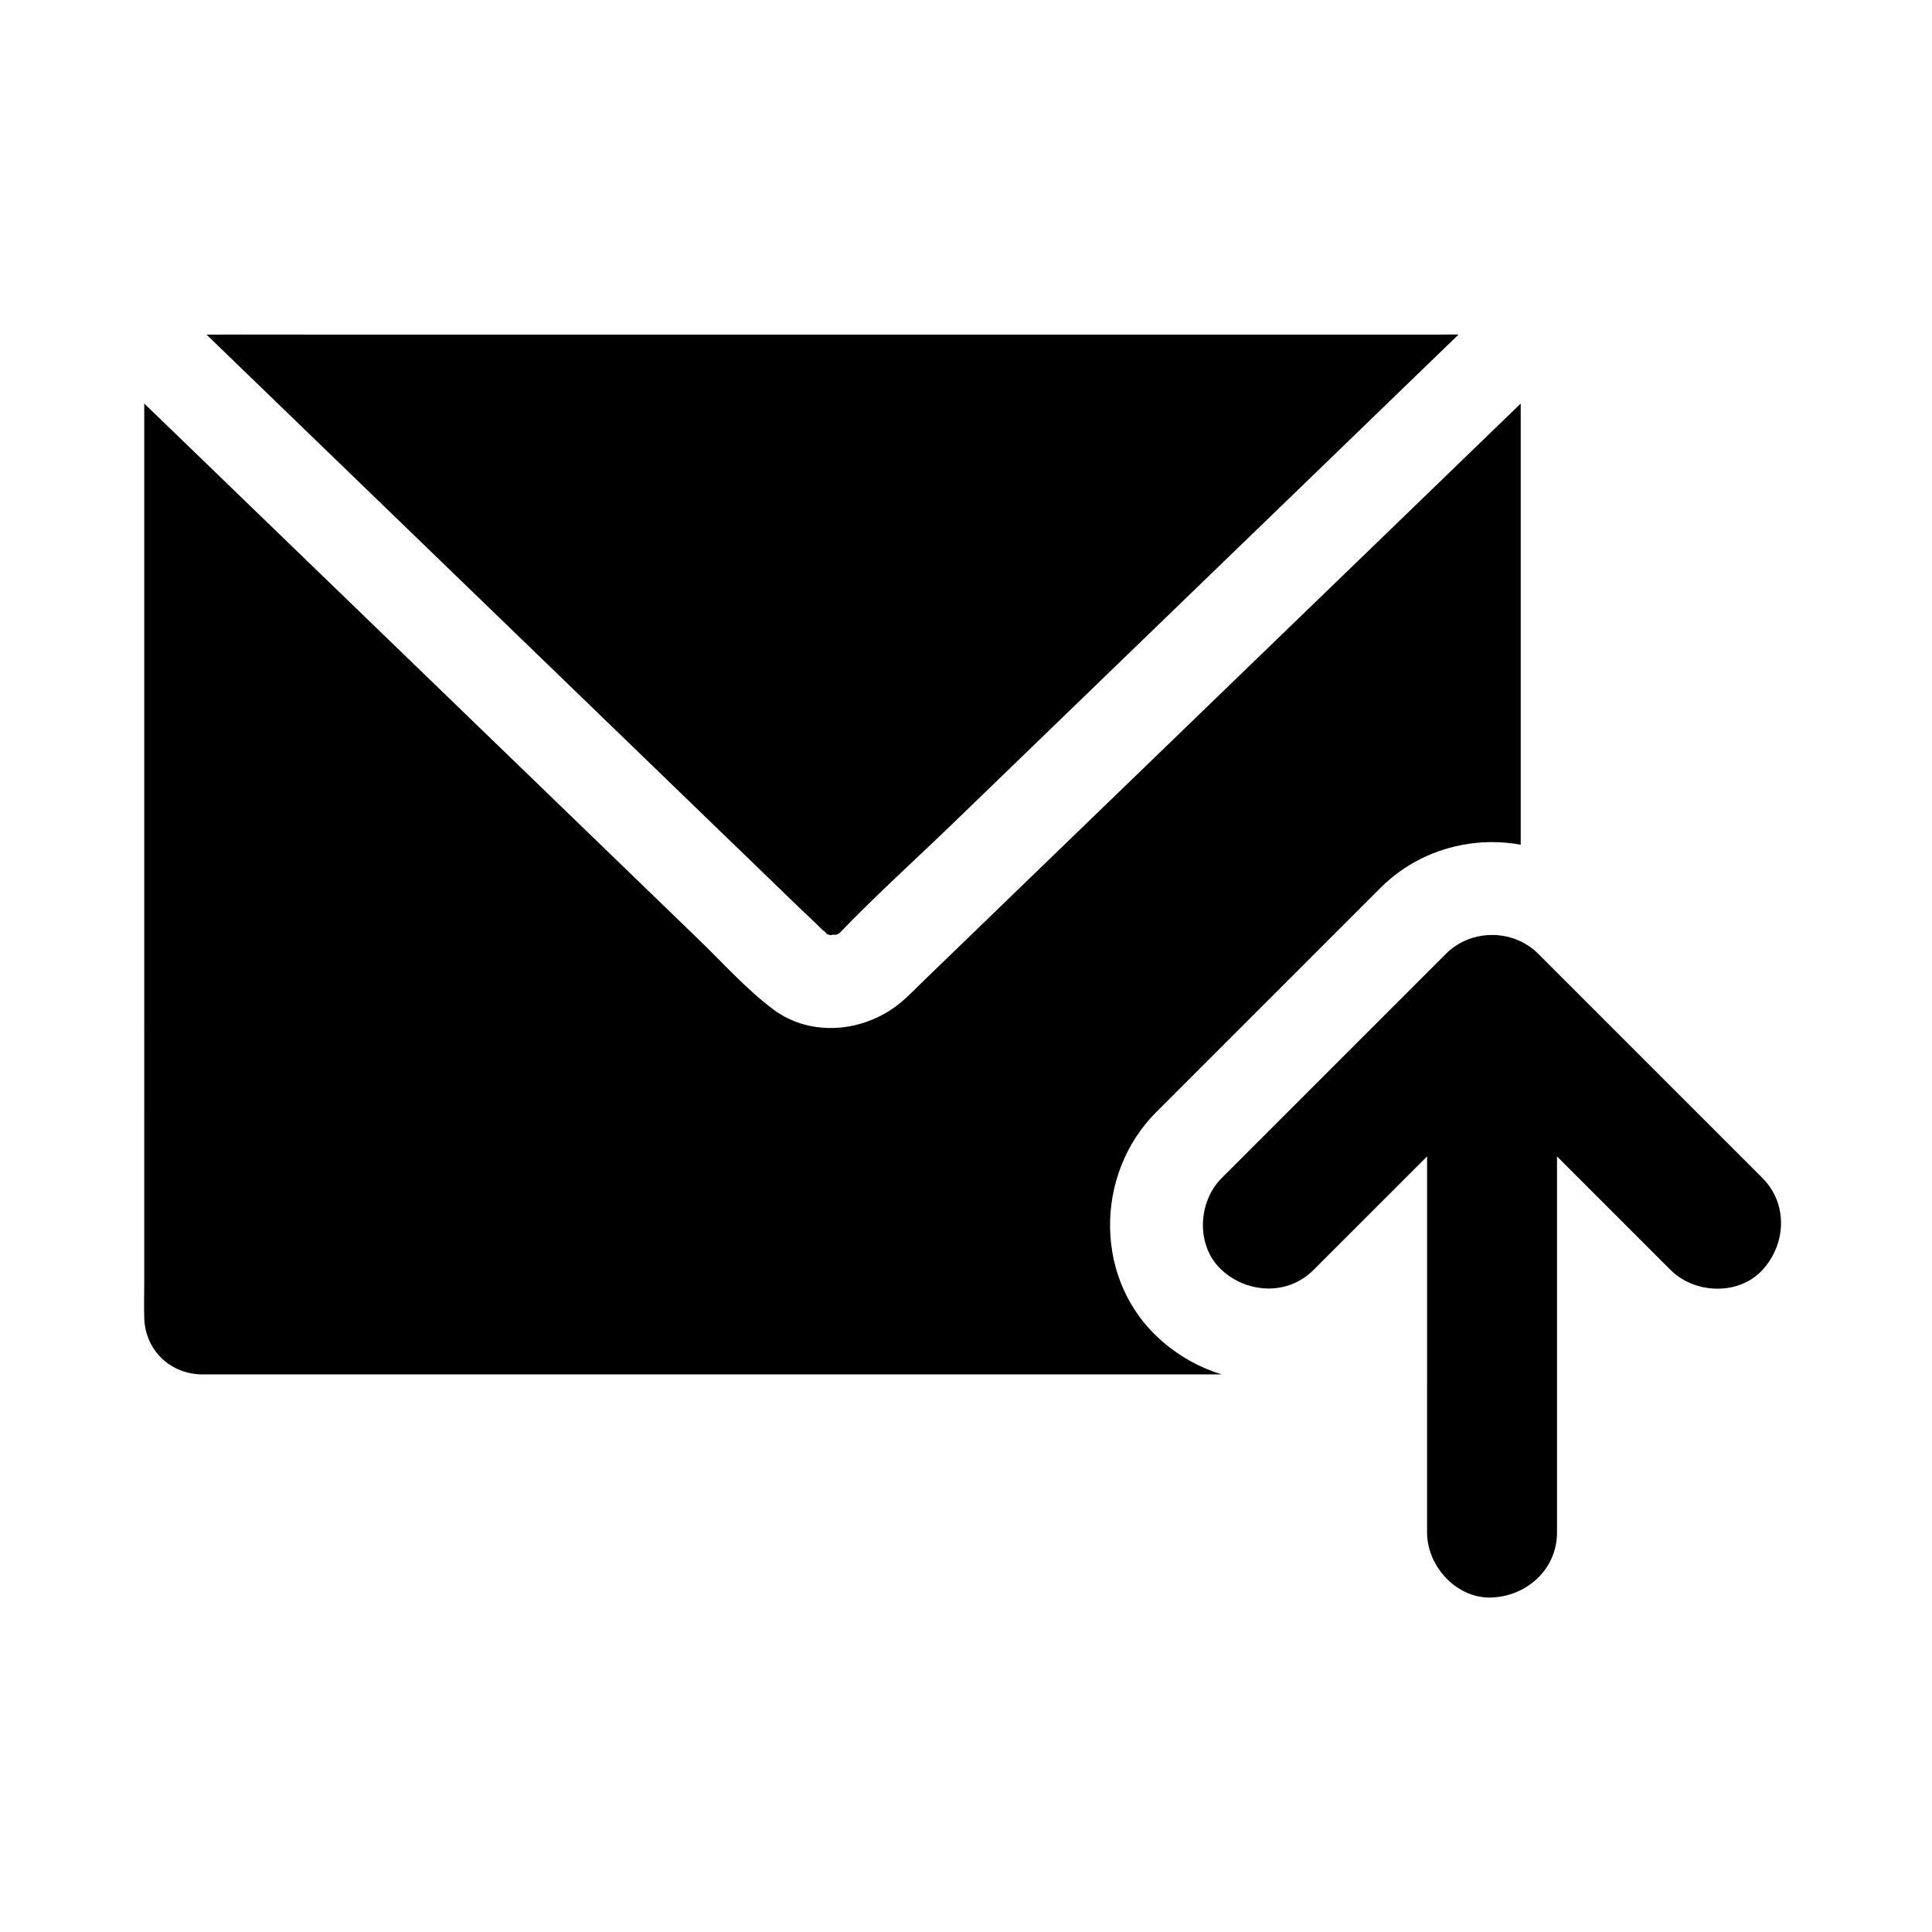<?xml version="1.0" encoding="UTF-8"?>
<!-- Uploaded to: ICON Repo, www.svgrepo.com, Generator: ICON Repo Mixer Tools -->
<svg fill="#000000" width="800px" height="800px" version="1.1" viewBox="144 144 512 512" xmlns="http://www.w3.org/2000/svg">
 <g>
  <path d="m547.01 250.93c-0.004 0.211-0.004 0.422-0.004 0.633v116.29c-2.488-0.457-5.031-0.684-7.609-0.684-1.965 0-3.945 0.137-5.891 0.41l-0.32 0.043-0.156 0.031c-8.895 1.348-16.914 5.379-23.203 11.66l-59.484 59.484c-7.969 7.977-12.402 19.188-12.156 30.766 0.242 11.344 4.828 21.684 12.914 29.105 4.856 4.457 10.566 7.703 16.715 9.566h-266.89c-1.145 0-2.293 0.016-3.438 0-8.422-0.117-14.98-6.426-15.258-14.887-0.102-3.246 0-6.516 0-9.766l-0.004-232.64c2.461 2.375 4.922 4.754 7.379 7.129 2.461 2.383 4.922 4.758 7.379 7.133 1.492 1.441 2.977 2.879 4.469 4.32 15.012 14.516 30.023 29.027 45.039 43.539 15.297 14.789 30.594 29.578 45.891 44.363 7.621 7.371 15.246 14.742 22.875 22.117 4.613 4.461 9.23 8.926 13.844 13.387 6.43 6.215 12.602 13.152 19.77 18.535 10.195 7.66 24.574 6.031 33.996-1.922 2.137-1.801 4.082-3.852 6.09-5.797 7.371-7.125 14.742-14.25 22.109-21.379 5.742-5.543 11.477-11.094 17.219-16.645 14.164-13.691 28.328-27.387 42.496-41.082 15.812-15.285 31.625-30.574 47.438-45.859 4.68-4.523 9.359-9.047 14.035-13.57 2.461-2.383 4.922-4.758 7.379-7.141 2.367-2.281 4.727-4.57 7.094-6.859 0.105-0.094 0.191-0.188 0.289-0.277z"/>
  <path d="m199.91 233.82c-0.395-0.379-0.789-0.758-1.176-1.137 11.664-0.059 23.332 0 35 0h289.92c2.293 0 4.594-0.059 6.887-0.031-2.555 2.469-5.113 4.941-7.664 7.41-2.543 2.461-5.082 4.922-7.625 7.375-1.531 1.48-3.059 2.957-4.59 4.438-14.863 14.371-29.727 28.738-44.59 43.109-15.211 14.707-30.422 29.406-45.633 44.113-7.902 7.637-15.805 15.277-23.703 22.918-10.027 9.691-20.457 19.09-30.129 29.133-0.055 0.059-0.113 0.113-0.168 0.164h-0.004c-0.203 0.109-0.402 0.215-0.586 0.316-0.129 0.035-0.254 0.07-0.379 0.109-0.703-0.098-1.156 0-1.344 0.117-0.102-0.023-0.191-0.043-0.246-0.059-0.145-0.039-0.309-0.102-0.48-0.172h-0.004c-0.117-0.074-0.234-0.145-0.359-0.215 0.023 0.035 0.055 0.074 0.078 0.113-0.016-0.004-0.031-0.012-0.043-0.016-0.09-0.082-0.191-0.164-0.289-0.242 0.082 0.043 0.168 0.094 0.25 0.137-0.402-0.531-0.762-0.777-0.949-0.836-1.93-1.965-3.984-3.824-5.965-5.731-7.18-6.941-14.352-13.879-21.531-20.816-5.719-5.531-11.434-11.055-17.156-16.586-14.145-13.676-28.289-27.352-42.441-41.027-15.672-15.148-31.34-30.297-47.012-45.445-4.66-4.508-9.312-9.008-13.973-13.512-2.543-2.461-5.094-4.926-7.637-7.379-2.152-2.086-4.309-4.168-6.457-6.25z"/>
  <path d="m611.07 480.55c-1.93 2.106-4.367 3.519-7.008 4.281-0.266 0.078-0.531 0.148-0.797 0.211-0.402 0.094-0.809 0.176-1.215 0.242-0.27 0.043-0.543 0.082-0.816 0.113-0.684 0.078-1.379 0.117-2.066 0.117-0.719 0-1.434-0.039-2.144-0.121-0.285-0.035-0.57-0.074-0.852-0.121-1.277-0.207-2.527-0.551-3.731-1.02-0.266-0.102-0.531-0.215-0.793-0.336-0.262-0.113-0.523-0.234-0.773-0.367-0.223-0.113-0.438-0.227-0.656-0.355-0.078-0.039-0.156-0.082-0.234-0.137-0.203-0.113-0.402-0.23-0.594-0.359-0.242-0.152-0.477-0.316-0.707-0.48-0.469-0.336-0.91-0.688-1.34-1.074-0.211-0.191-0.422-0.391-0.625-0.59-2.457-2.457-4.91-4.906-7.367-7.359-7.578-7.578-15.16-15.16-22.73-22.734v99.676c0 9.652-7.891 16.801-17.219 17.219-0.215 0.012-0.434 0.016-0.648 0.016-1.973 0-3.871-0.402-5.644-1.125-0.25-0.102-0.5-0.211-0.746-0.328l-0.367-0.176c-0.363-0.188-0.723-0.383-1.078-0.59-5.16-3.086-8.734-8.965-8.734-15.012l0.004-99.68-10.082 10.082c-6.672 6.672-13.344 13.34-20.016 20.008-0.418 0.418-0.848 0.809-1.293 1.172-0.336 0.27-0.676 0.527-1.02 0.773-1.043 0.723-2.141 1.312-3.277 1.77-0.211 0.082-0.43 0.168-0.645 0.242-0.074 0.023-0.148 0.051-0.215 0.074-0.227 0.078-0.449 0.148-0.68 0.215-0.254 0.074-0.516 0.145-0.781 0.207-0.262 0.062-0.523 0.117-0.789 0.168-0.266 0.055-0.531 0.094-0.797 0.133-0.266 0.039-0.531 0.07-0.797 0.094-0.266 0.023-0.531 0.043-0.801 0.055h-0.004c-0.266 0.016-0.535 0.02-0.801 0.02-1.855 0-3.715-0.297-5.512-0.875-0.09-0.023-0.184-0.055-0.277-0.09-0.266-0.09-0.531-0.188-0.797-0.289-0.266-0.102-0.527-0.211-0.789-0.328-0.215-0.098-0.434-0.195-0.648-0.305-0.082-0.039-0.172-0.082-0.254-0.129-0.211-0.109-0.422-0.223-0.629-0.336-0.25-0.145-0.5-0.289-0.746-0.441-0.246-0.152-0.488-0.309-0.727-0.477-0.242-0.164-0.477-0.336-0.707-0.512-0.23-0.176-0.461-0.363-0.688-0.551-0.227-0.188-0.453-0.383-0.668-0.586-6.856-6.293-6.383-17.973 0-24.355l7.359-7.359c10.707-10.707 21.41-21.41 32.117-32.117 6.672-6.672 13.34-13.34 20.008-20.008 2.656-2.656 6.051-4.234 9.594-4.754 0.031-0.004 0.062-0.012 0.094-0.016 0.82-0.113 1.652-0.172 2.484-0.172 2.617 0 5.231 0.57 7.609 1.711 0.777 0.375 1.523 0.809 2.242 1.301 0 0 0 0.004 0.004 0.004 0.82 0.562 1.598 1.199 2.32 1.922l7.359 7.359c10.707 10.707 21.41 21.41 32.117 32.117l20.008 20.008c6.809 6.809 6.312 17.48 0.004 24.355z"/>
 </g>
</svg>